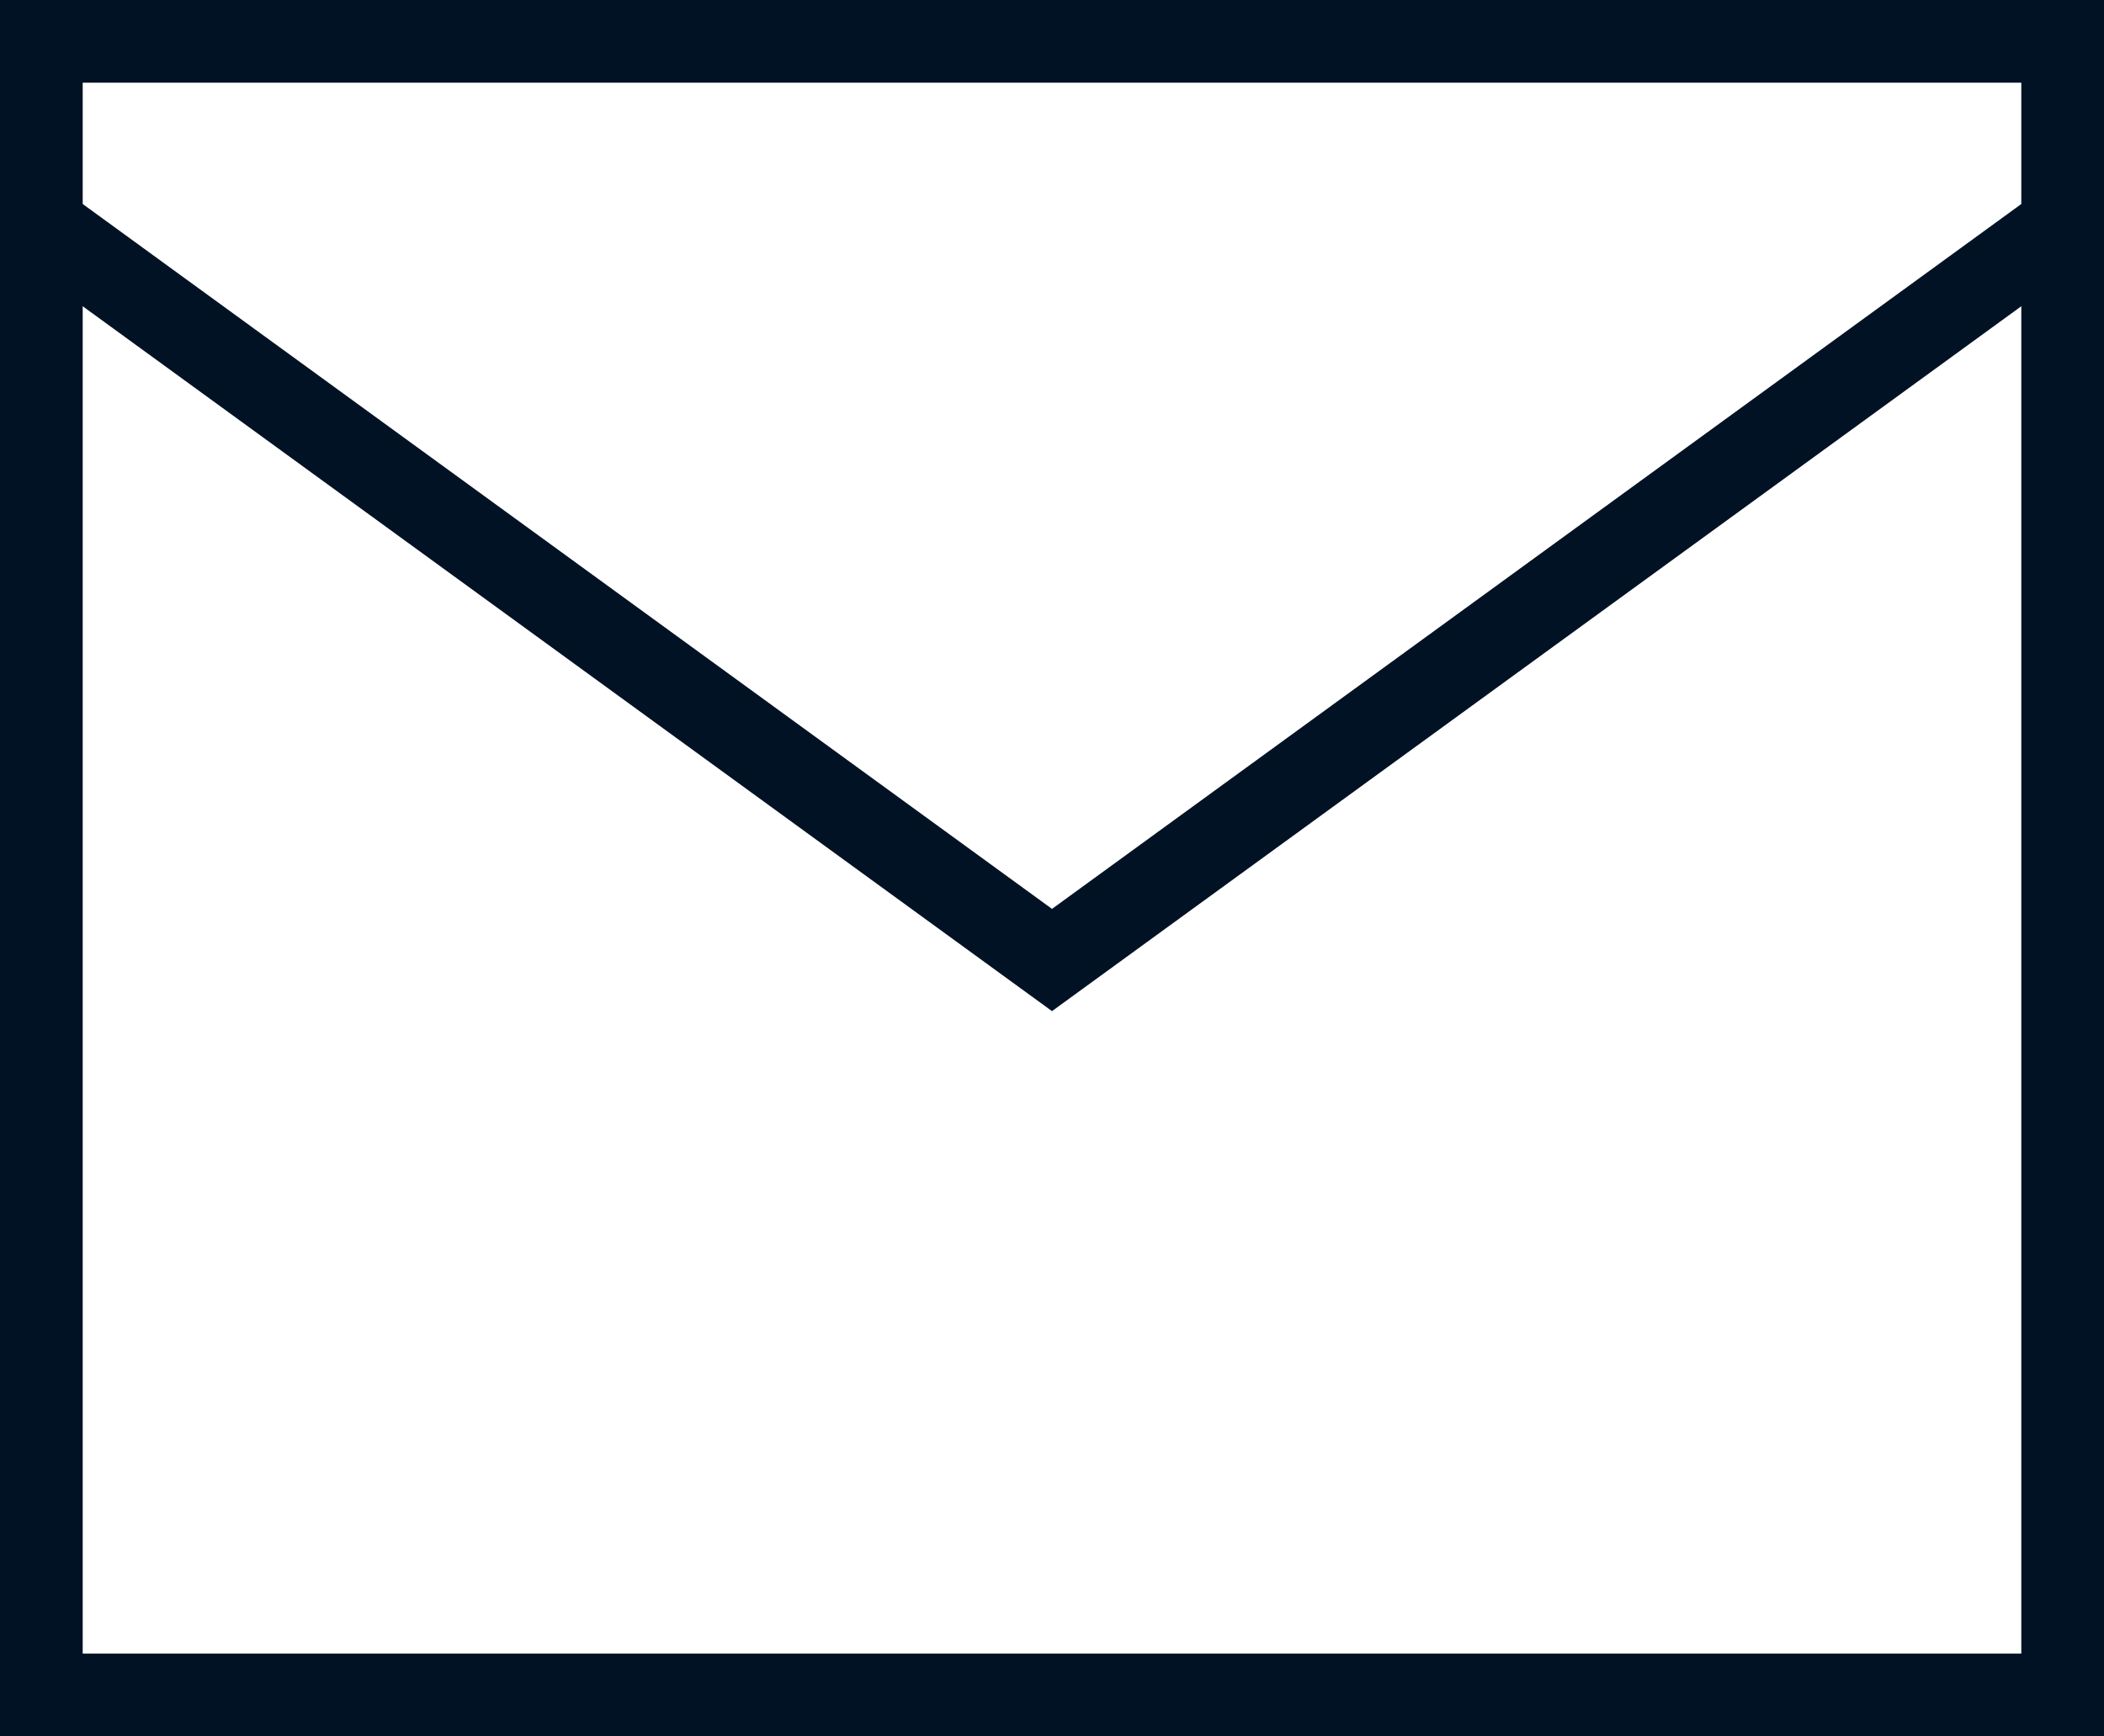 <?xml version="1.0" encoding="utf-8"?>
<svg width="25.444px" height="21px" viewBox="0 0 25.444 21" version="1.1" xmlns:xlink="http://www.w3.org/1999/xlink" xmlns="http://www.w3.org/2000/svg">
  <g id="Group-2" transform="translate(0.5 0.5)">
    <path d="M24.444 2.222L12.222 11.111L0 2.222" id="Stroke-1" fill="none" fill-rule="evenodd" stroke="#001224" stroke-width="1" />
    <path d="M0 20L24.444 20L24.444 0L0 0L0 20Z" id="Stroke-3" fill="none" fill-rule="evenodd" stroke="#001224" stroke-width="1" />
  </g>
</svg>